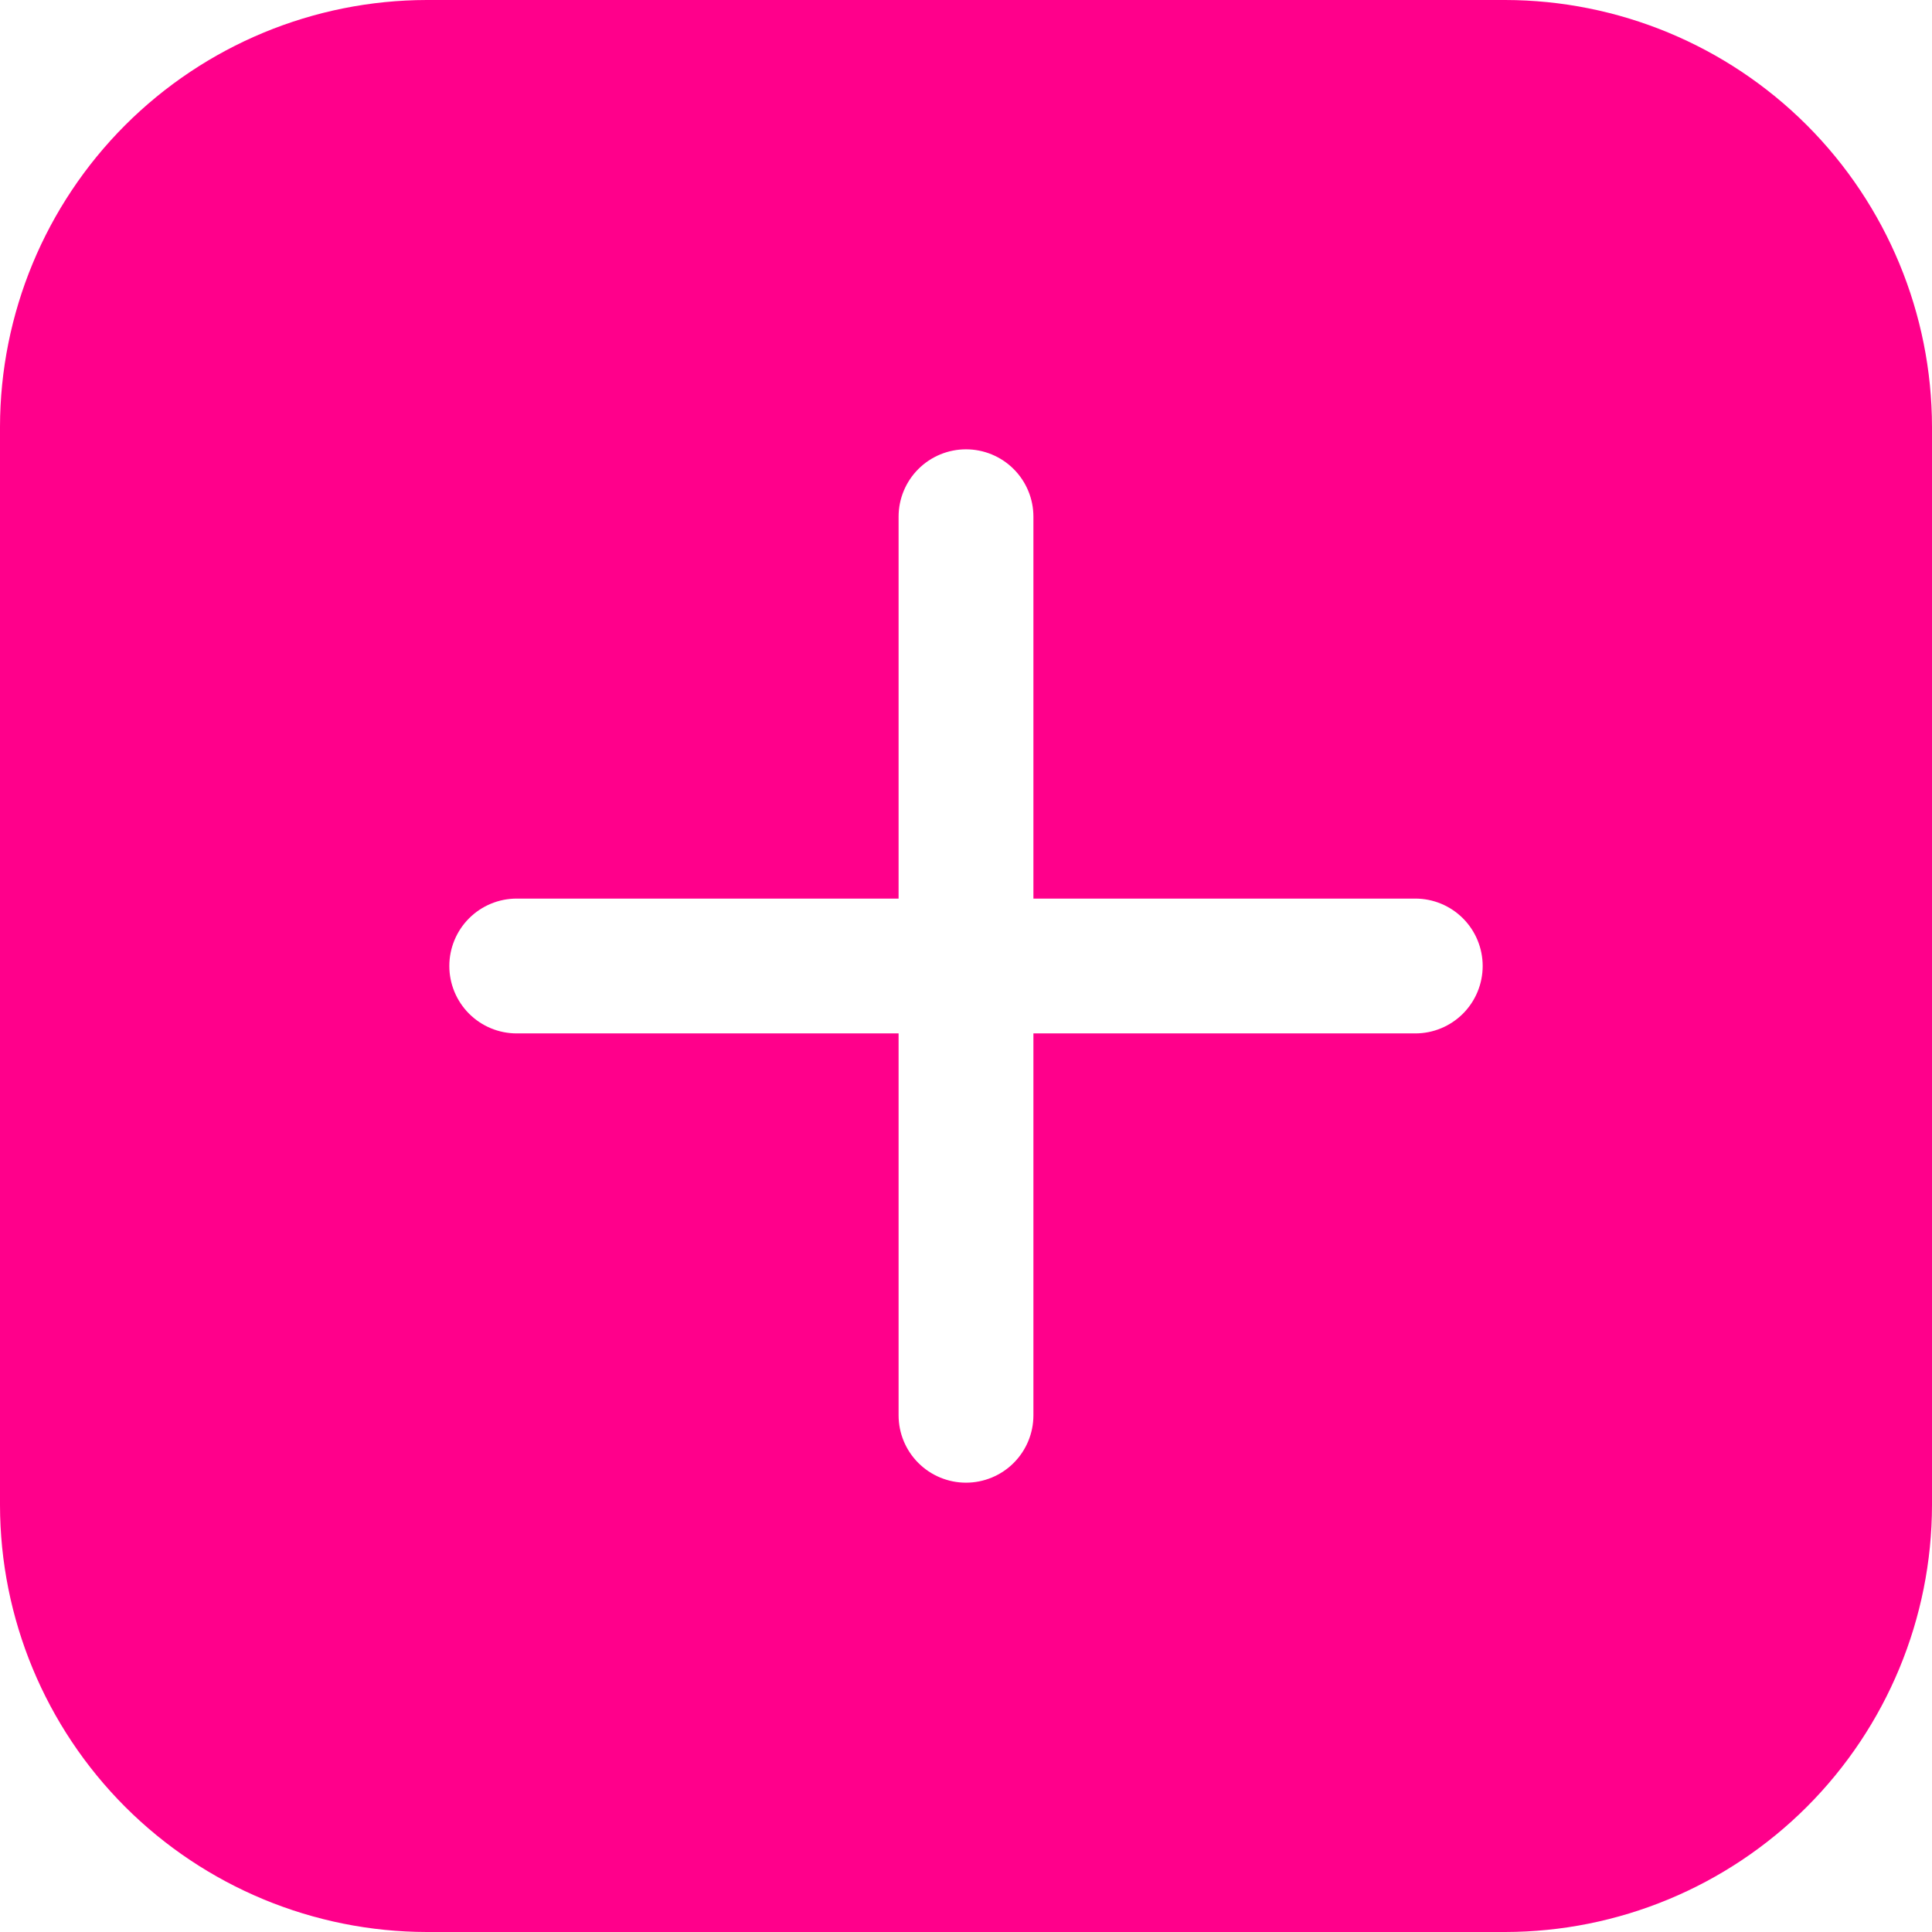 <?xml version="1.0" encoding="UTF-8"?> <svg xmlns="http://www.w3.org/2000/svg" width="37" height="37" viewBox="0 0 37 37" fill="none"><path d="M28.826 0H8.174C6.007 0.003 3.93 0.865 2.397 2.397C0.865 3.93 0.003 6.007 0 8.174V28.826C0.003 30.993 0.865 33.07 2.397 34.603C3.93 36.135 6.007 36.997 8.174 37H28.826C30.993 36.997 33.07 36.135 34.603 34.603C36.135 33.07 36.997 30.993 37 28.826V8.174C36.997 6.007 36.135 3.93 34.603 2.397C33.07 0.865 30.993 0.003 28.826 0ZM27.105 19.791H19.791V27.105C19.791 27.447 19.655 27.775 19.413 28.017C19.171 28.259 18.842 28.395 18.5 28.395C18.158 28.395 17.829 28.259 17.587 28.017C17.345 27.775 17.209 27.447 17.209 27.105V19.791H9.895C9.553 19.791 9.225 19.655 8.983 19.413C8.741 19.171 8.605 18.842 8.605 18.5C8.605 18.158 8.741 17.829 8.983 17.587C9.225 17.345 9.553 17.209 9.895 17.209H17.209V9.895C17.209 9.553 17.345 9.225 17.587 8.983C17.829 8.741 18.158 8.605 18.5 8.605C18.842 8.605 19.171 8.741 19.413 8.983C19.655 9.225 19.791 9.553 19.791 9.895V17.209H27.105C27.447 17.209 27.775 17.345 28.017 17.587C28.259 17.829 28.395 18.158 28.395 18.5C28.395 18.842 28.259 19.171 28.017 19.413C27.775 19.655 27.447 19.791 27.105 19.791Z" fill="#FF008B"></path></svg> 